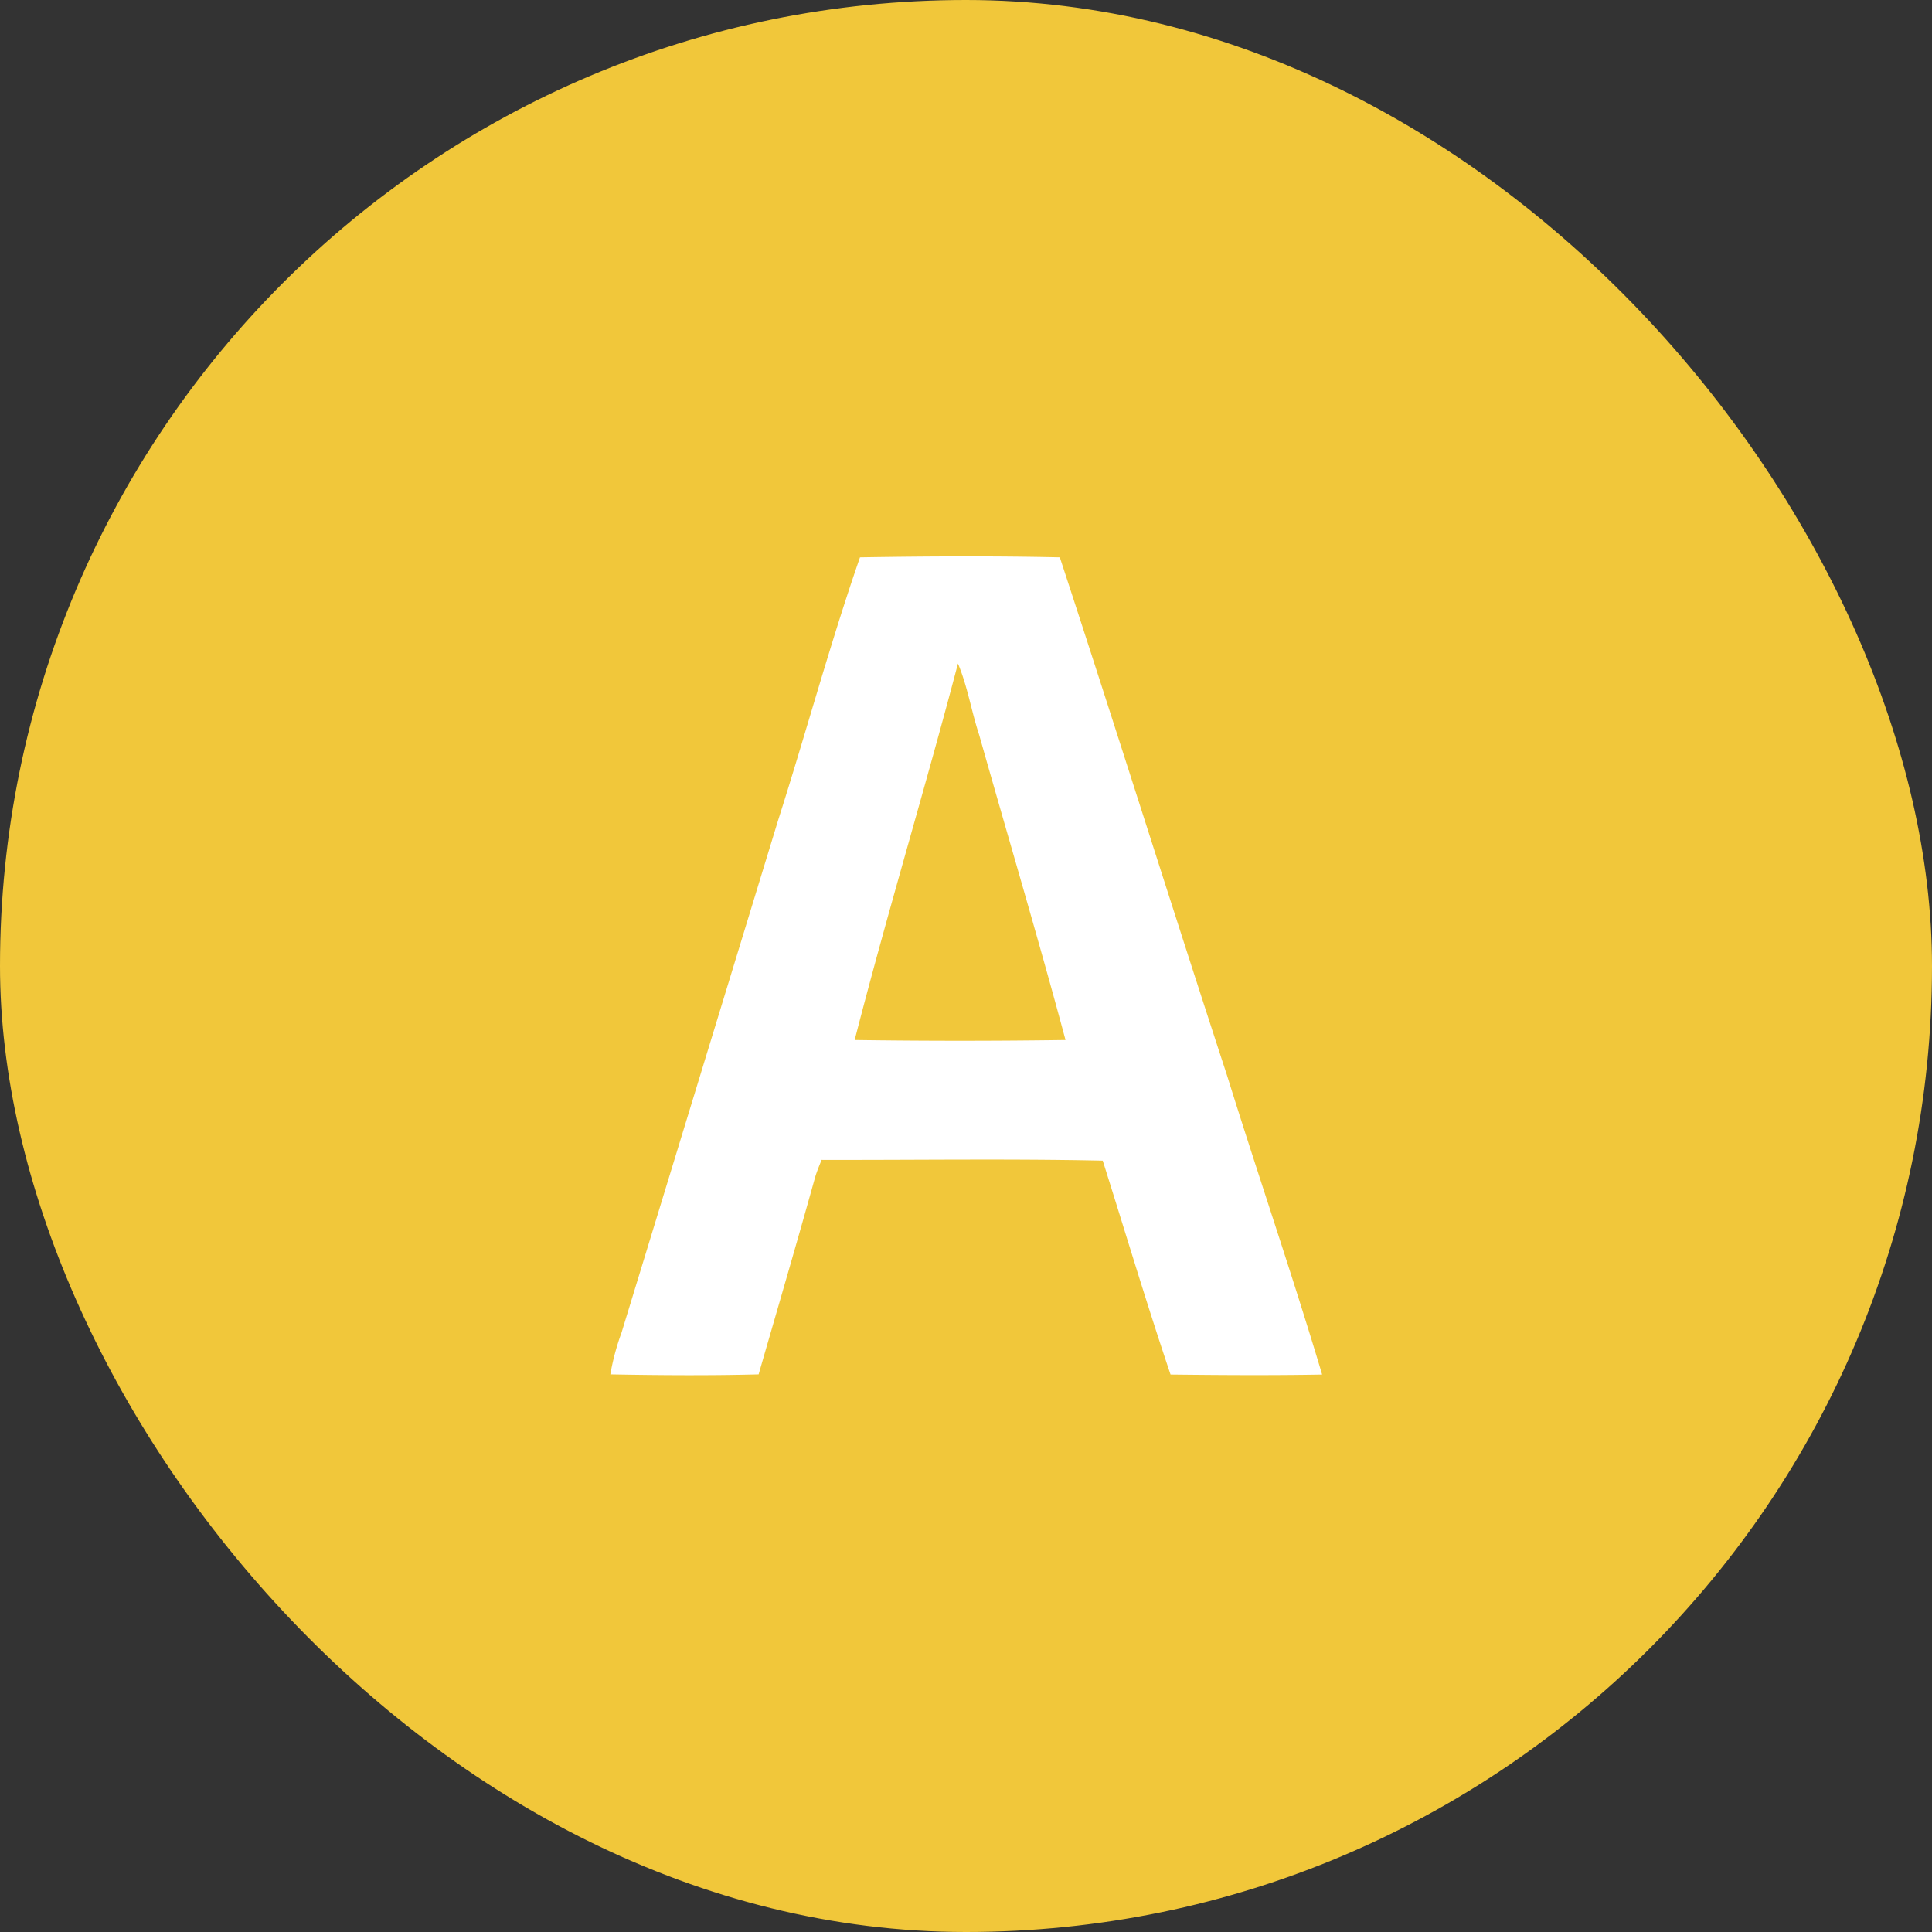 <svg id="planos_autocad_icon" xmlns="http://www.w3.org/2000/svg" xmlns:xlink="http://www.w3.org/1999/xlink" width="33.535" height="33.535" viewBox="0 0 33.535 33.535">
  <rect x="0" y="0" width="33.535" height="33.535" fill="#333333" stroke="none"/>
  <defs>
    <clipPath id="clip-path">
      <rect id="Rectángulo_42" data-name="Rectángulo 42" width="33.535" height="33.535" fill="#c40b12"/>
    </clipPath>
  </defs>
  <g id="Grupo_166" data-name="Grupo 166" transform="translate(0 0)" clip-path="url(#clip-path)">
    <rect id="Rectángulo_149638" data-name="Rectángulo 149638" width="33.535" height="33.535" rx="16.768" fill="#f1c73a"/>
    <g id="_ffffffff" data-name="#ffffffff" transform="translate(10.591 9.658)">
      <path id="Trazado_87396" data-name="Trazado 87396" d="M149.116,63.592c1.155-.019,2.314-.025,3.469,0,.981,2.99,1.921,5.993,2.9,8.985.541,1.737,1.133,3.459,1.653,5.2-.877.016-1.754.01-2.631,0-.415-1.23-.786-2.475-1.177-3.713-1.626-.035-3.253-.009-4.88-.013-.04.1-.08.194-.112.3-.318,1.144-.652,2.282-.981,3.423-.857.022-1.717.016-2.574,0a4.23,4.23,0,0,1,.195-.726q1.36-4.447,2.718-8.894c.485-1.519.9-3.063,1.423-4.57m1.7,1.844c-.575,2.187-1.232,4.352-1.795,6.542q1.83.026,3.66,0c-.475-1.772-1-3.531-1.5-5.3C151.051,66.269,150.985,65.836,150.817,65.436Z" transform="translate(-144.78 -63.576)" fill="#fff"/>
    </g>
  </g>
</svg>
